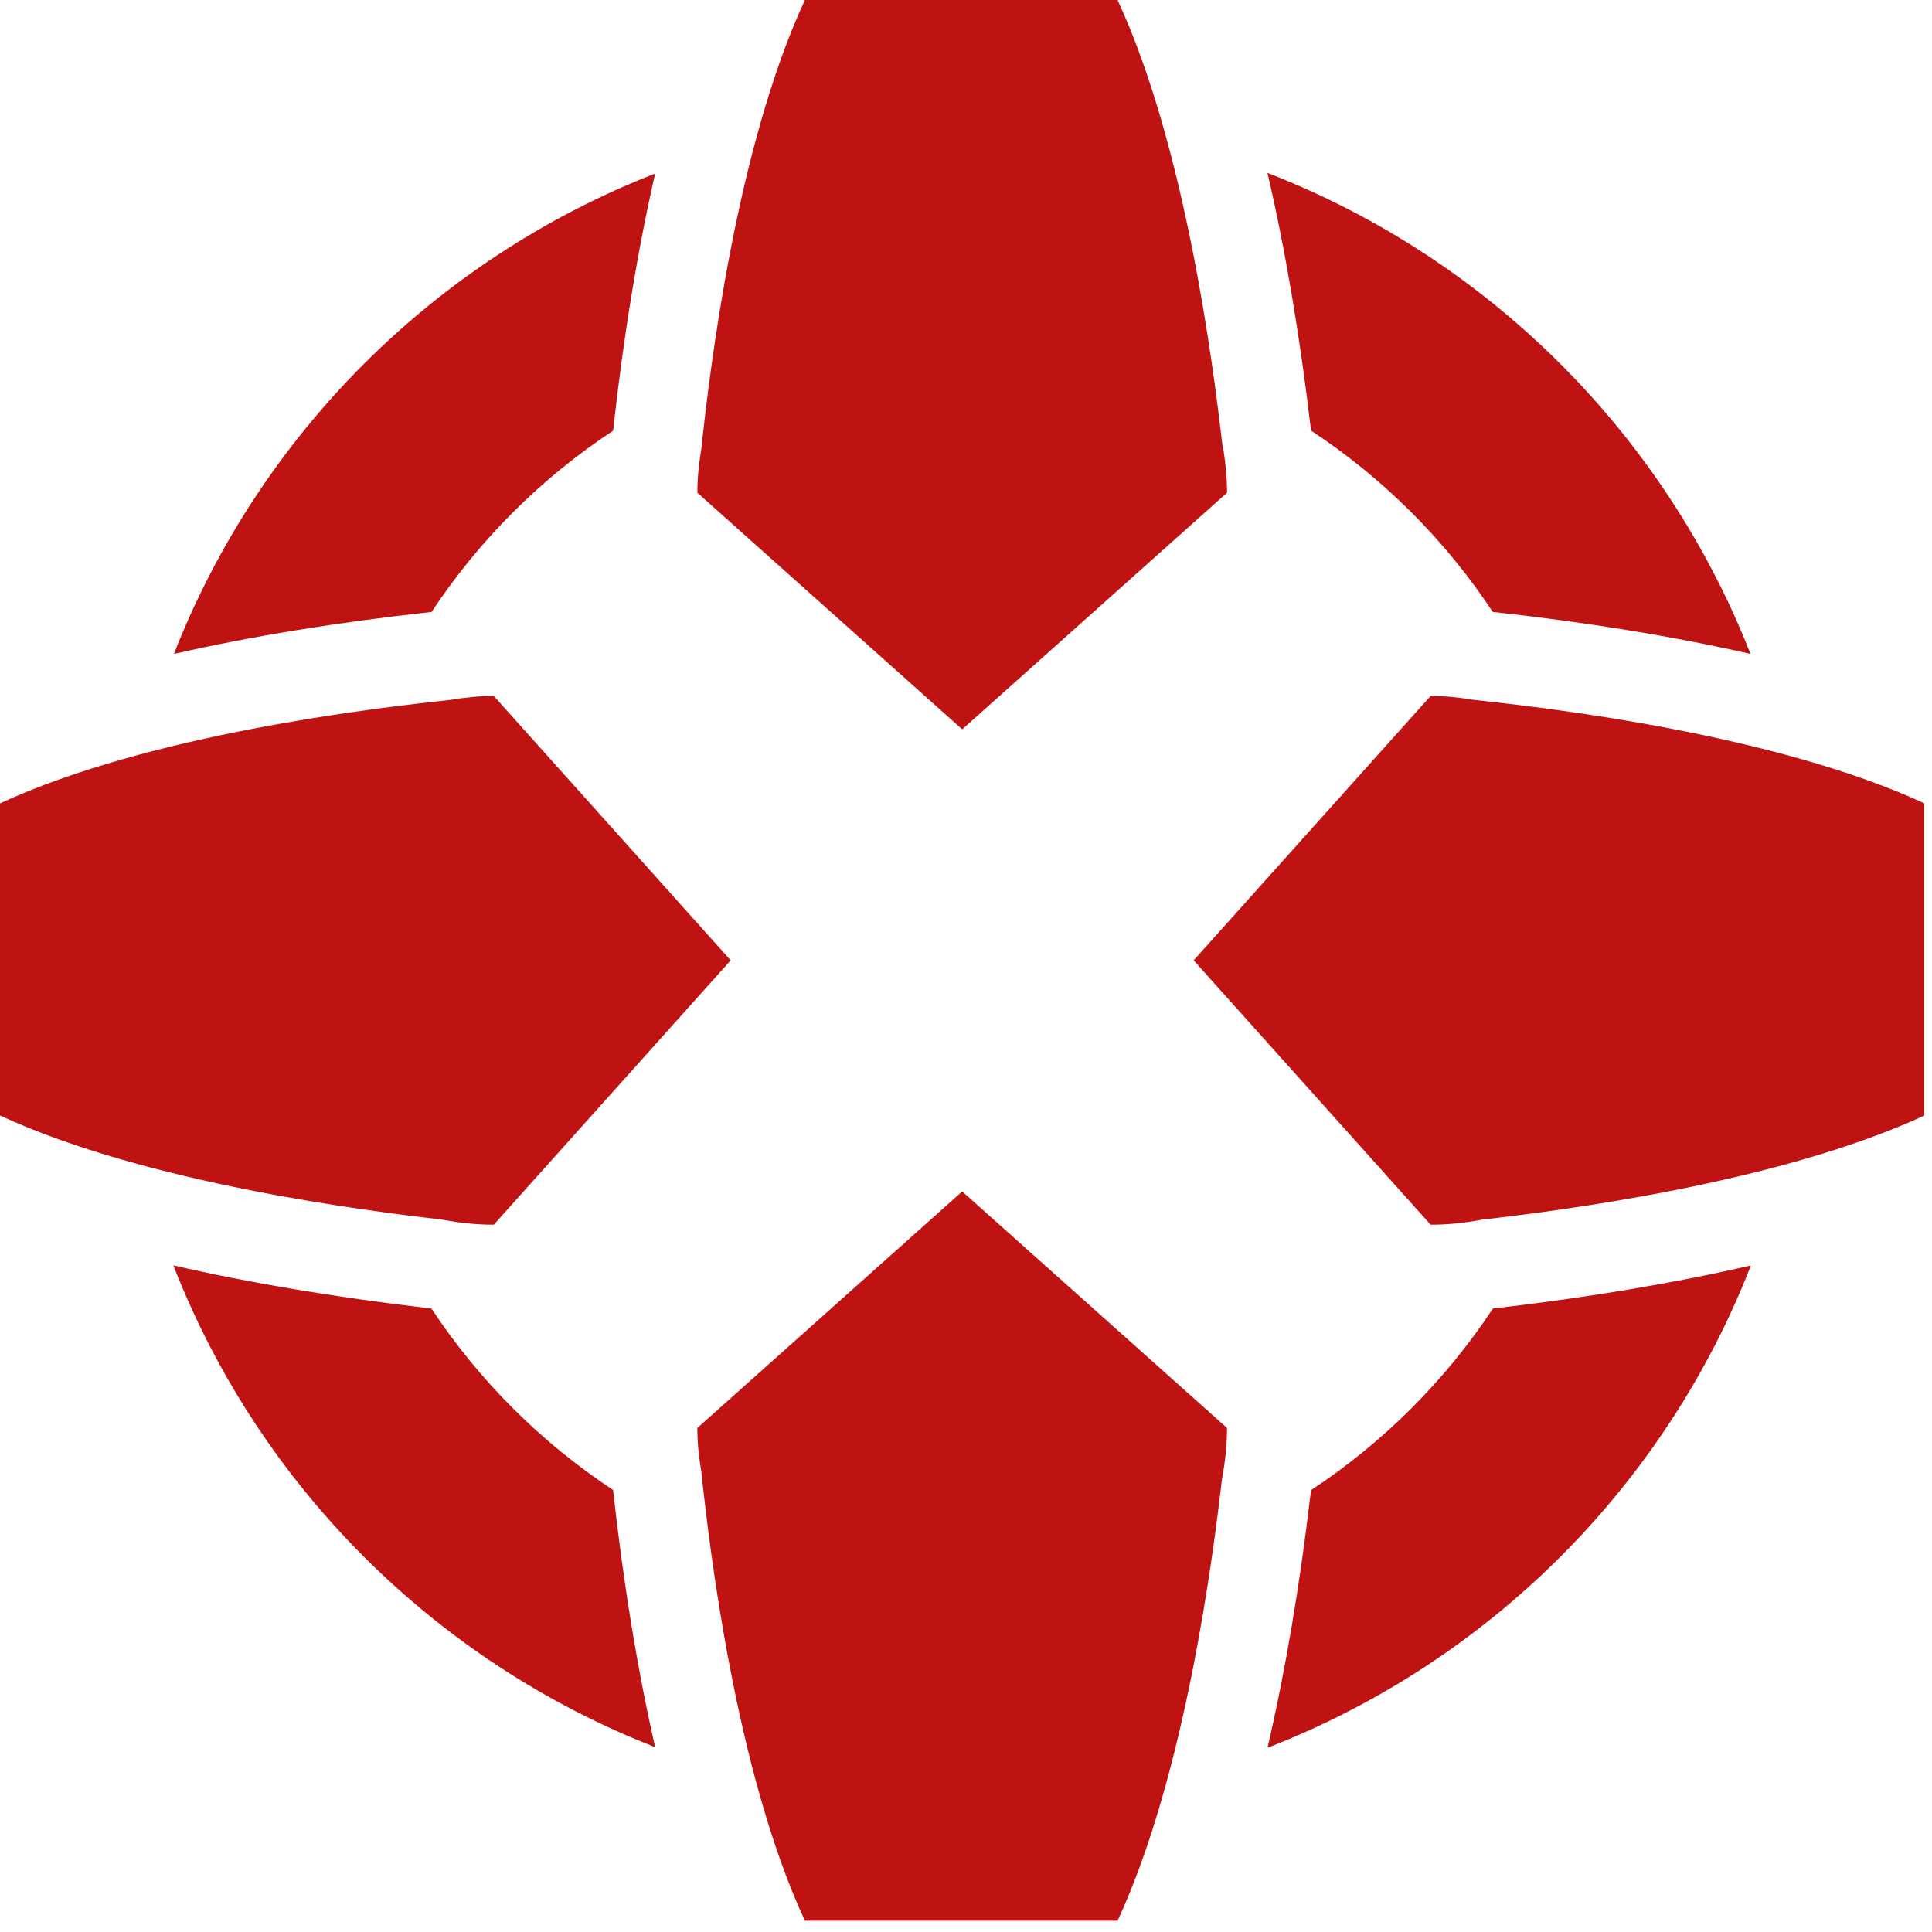 <svg width="55" height="55" viewBox="0 0 55 55" fill="none" xmlns="http://www.w3.org/2000/svg">
<path fill-rule="evenodd" clip-rule="evenodd" d="M12.286 17.421C9.589 17.716 7.127 18.119 4.951 18.616C7.399 12.364 12.389 7.383 18.651 4.94C18.154 7.112 17.75 9.569 17.453 12.262C15.4 13.615 13.64 15.371 12.286 17.421ZM37.315 12.202C37.001 9.525 36.586 7.082 36.082 4.922C42.367 7.358 47.377 12.348 49.832 18.615C47.655 18.119 45.193 17.716 42.496 17.42C41.14 15.369 39.378 13.611 37.322 12.258C37.319 12.239 37.318 12.221 37.315 12.202ZM17.453 42.416C17.75 45.108 18.154 47.566 18.651 49.738C12.375 47.289 7.377 42.291 4.935 36.022C7.077 36.517 9.509 36.926 12.224 37.245C12.244 37.249 12.263 37.25 12.283 37.253C13.638 39.303 15.399 41.062 17.453 42.416ZM42.557 37.245C45.27 36.929 47.702 36.52 49.845 36.024C47.397 42.309 42.38 47.315 36.083 49.755C36.586 47.596 37.001 45.155 37.315 42.479C37.318 42.459 37.319 42.44 37.323 42.42C39.379 41.066 41.142 39.307 42.499 37.253C42.519 37.25 42.537 37.249 42.557 37.245ZM54.781 22.869V31.758C50.571 33.701 44.296 34.478 42.178 34.723C41.667 34.819 41.189 34.865 40.727 34.865L33.981 27.339L40.727 19.812C41.116 19.812 41.525 19.85 41.977 19.927C44.145 20.159 50.526 20.904 54.781 22.869ZM14.057 19.812L20.801 27.339L14.057 34.865C13.594 34.865 13.115 34.819 12.605 34.723C10.487 34.476 4.211 33.701 0 31.756V22.871C4.256 20.904 10.637 20.159 12.804 19.927C13.259 19.85 13.667 19.812 14.057 19.812ZM19.852 40.652L27.392 33.918L34.931 40.652C34.931 41.112 34.884 41.59 34.788 42.1C34.542 44.212 33.762 50.477 31.815 54.679H22.914C20.943 50.433 20.197 44.063 19.965 41.899C19.889 41.449 19.852 41.039 19.852 40.652ZM22.914 0H31.815C33.762 4.204 34.542 10.467 34.788 12.581C34.884 13.091 34.931 13.566 34.931 14.027L27.392 20.763L19.852 14.027C19.852 13.642 19.889 13.232 19.965 12.781C20.197 10.617 20.943 4.247 22.914 0Z" fill="#BF1313"/>
</svg>
